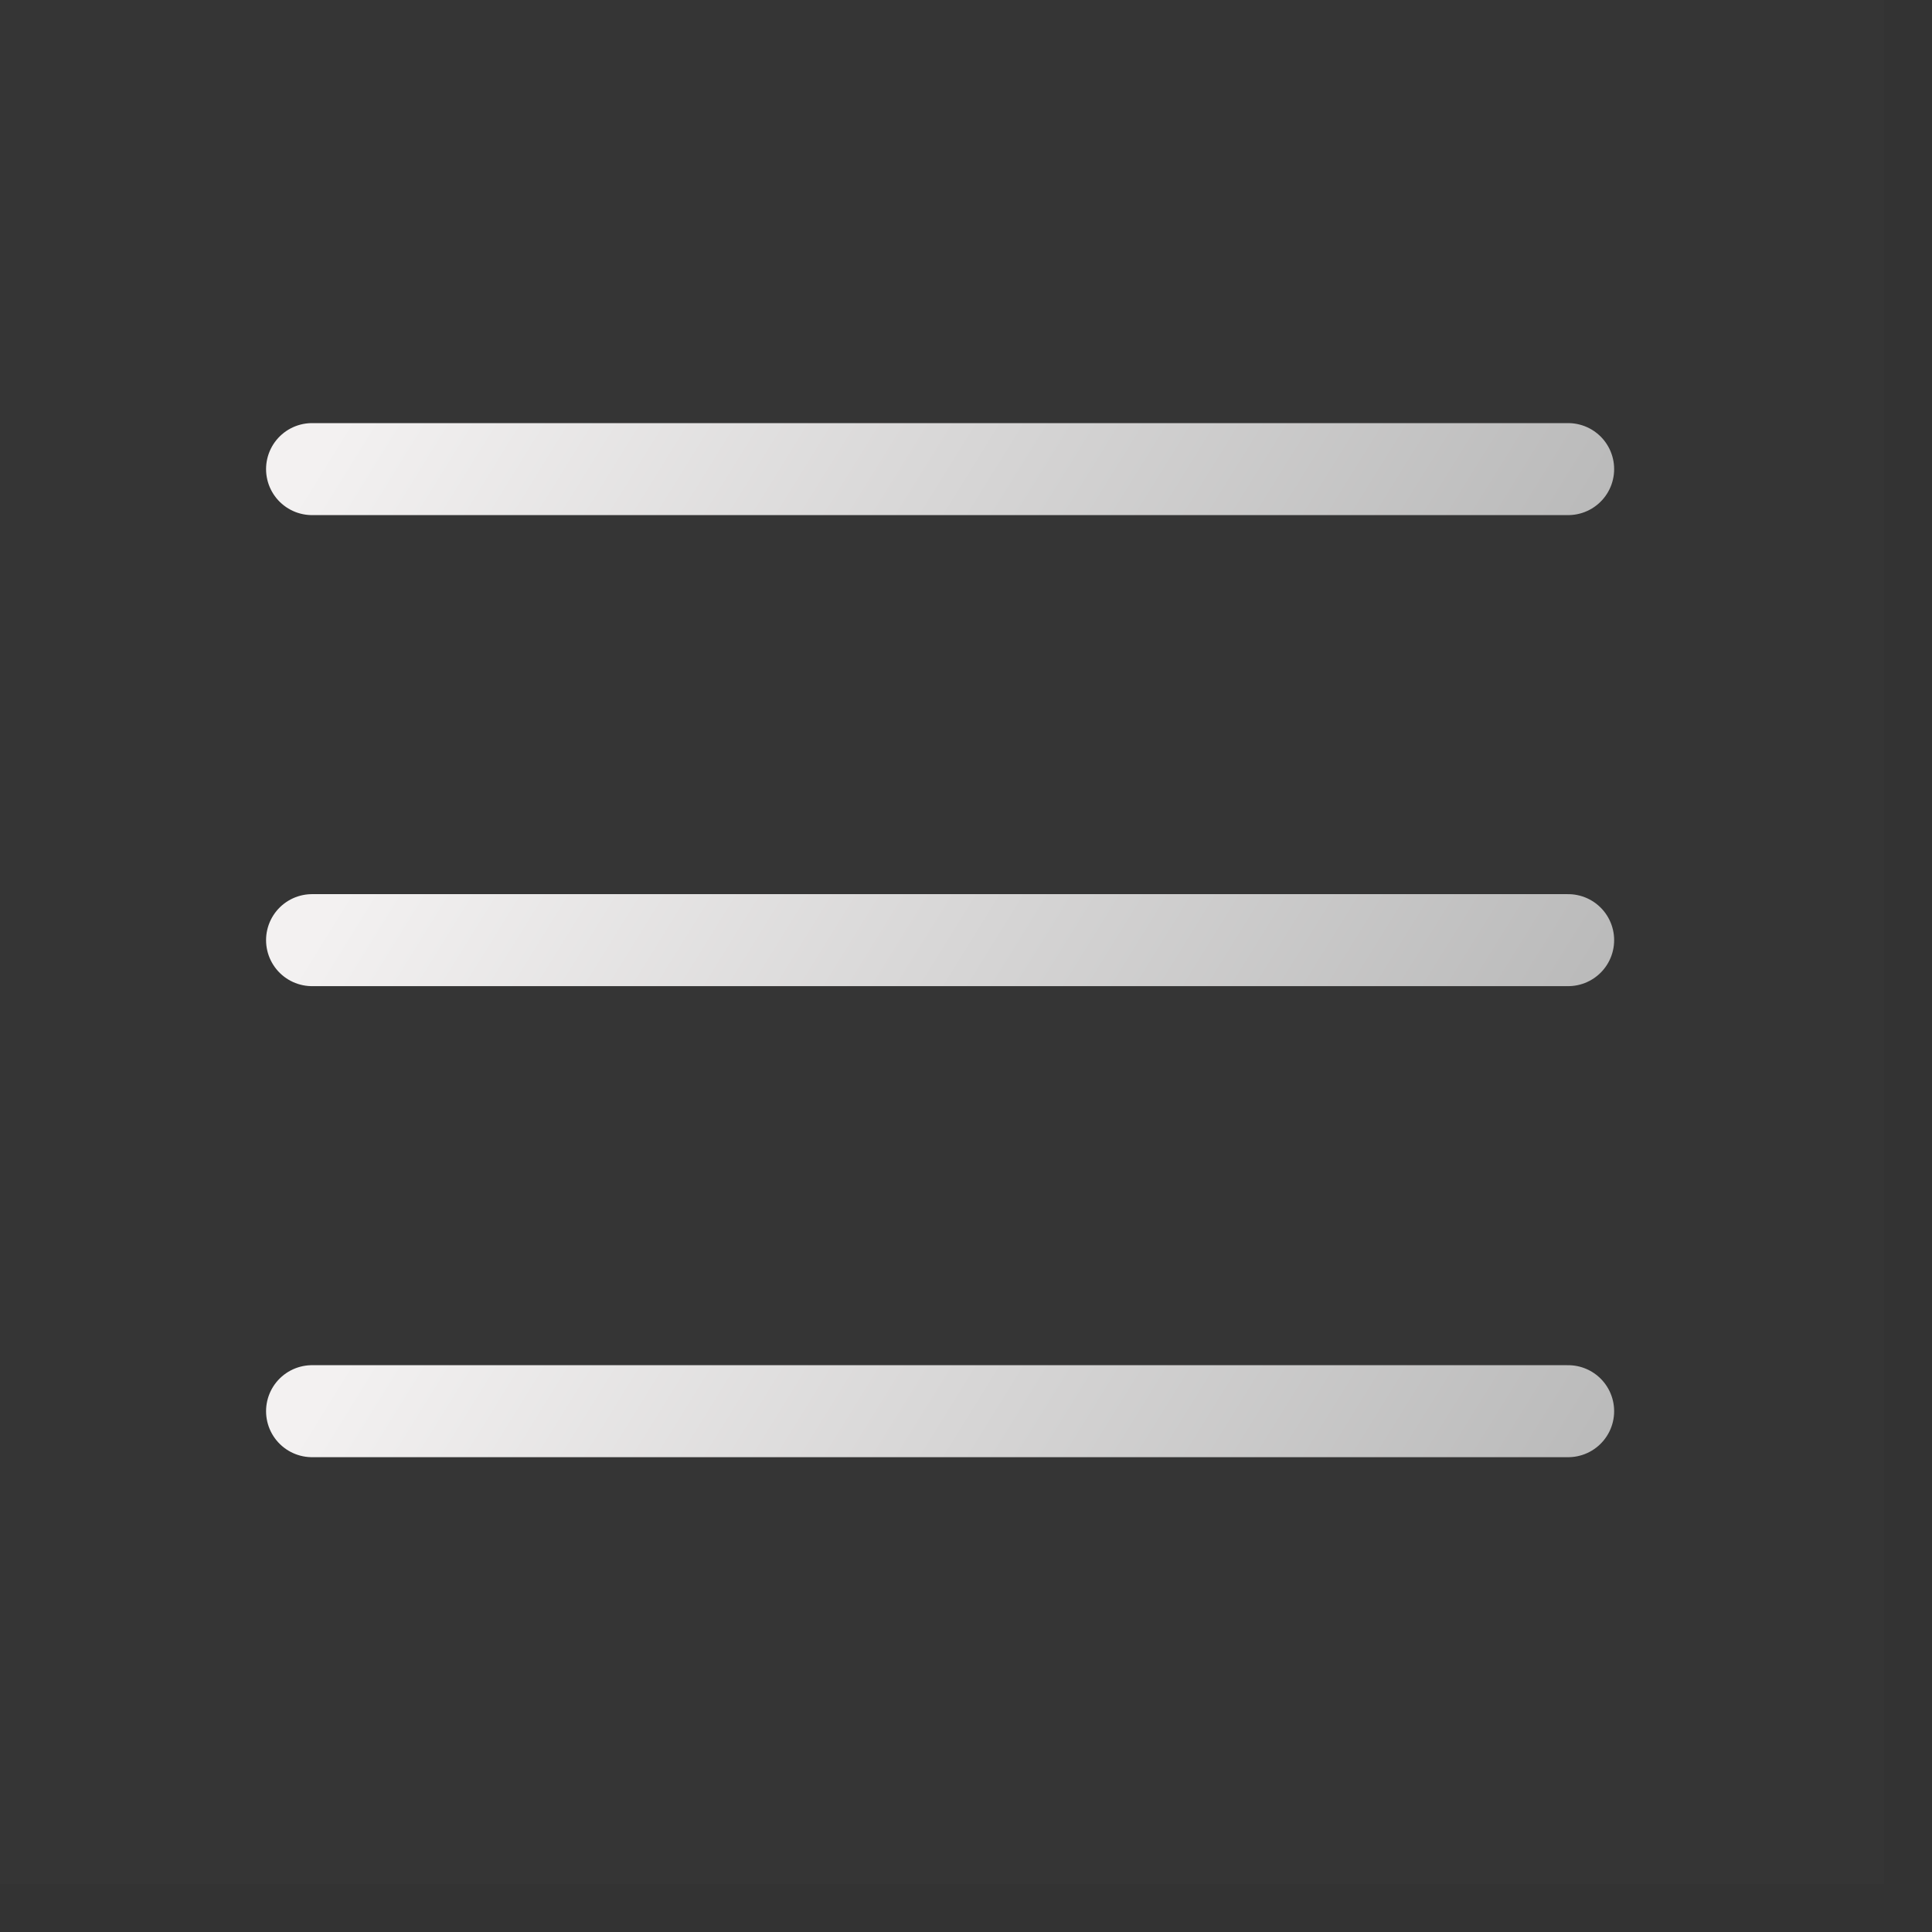 <?xml version="1.0" encoding="UTF-8"?> <svg xmlns="http://www.w3.org/2000/svg" width="21" height="21" viewBox="0 0 21 21" fill="none"><rect x="0" y="0" width="21" height="21" fill="#333333" stroke="none"/> <g clip-path="url(#clip0_71_907)"> <path d="M20.48 0H0V20.48H20.48V0Z" fill="white" fill-opacity="0.01"></path> <path d="M3.392 5.099H17.045" stroke="url(#paint0_linear_71_907)" stroke-linecap="round" stroke-linejoin="round"></path> <path d="M3.392 10.219H17.045" stroke="url(#paint1_linear_71_907)" stroke-linecap="round" stroke-linejoin="round"></path> <path d="M3.392 15.339H17.045" stroke="url(#paint2_linear_71_907)" stroke-linecap="round" stroke-linejoin="round"></path> </g> <defs> <linearGradient id="paint0_linear_71_907" x1="3.392" y1="5.099" x2="13.756" y2="11.512" gradientUnits="userSpaceOnUse"> <stop stop-color="#F3F1F1"></stop> <stop offset="1" stop-color="#BABABA"></stop> </linearGradient> <linearGradient id="paint1_linear_71_907" x1="3.392" y1="10.219" x2="13.756" y2="16.632" gradientUnits="userSpaceOnUse"> <stop stop-color="#F3F1F1"></stop> <stop offset="1" stop-color="#BABABA"></stop> </linearGradient> <linearGradient id="paint2_linear_71_907" x1="3.392" y1="15.339" x2="13.756" y2="21.752" gradientUnits="userSpaceOnUse"> <stop stop-color="#F3F1F1"></stop> <stop offset="1" stop-color="#BABABA"></stop> </linearGradient> <clipPath id="clip0_71_907"> <rect width="20.48" height="20.48" fill="white"></rect> </clipPath> </defs> </svg> 
